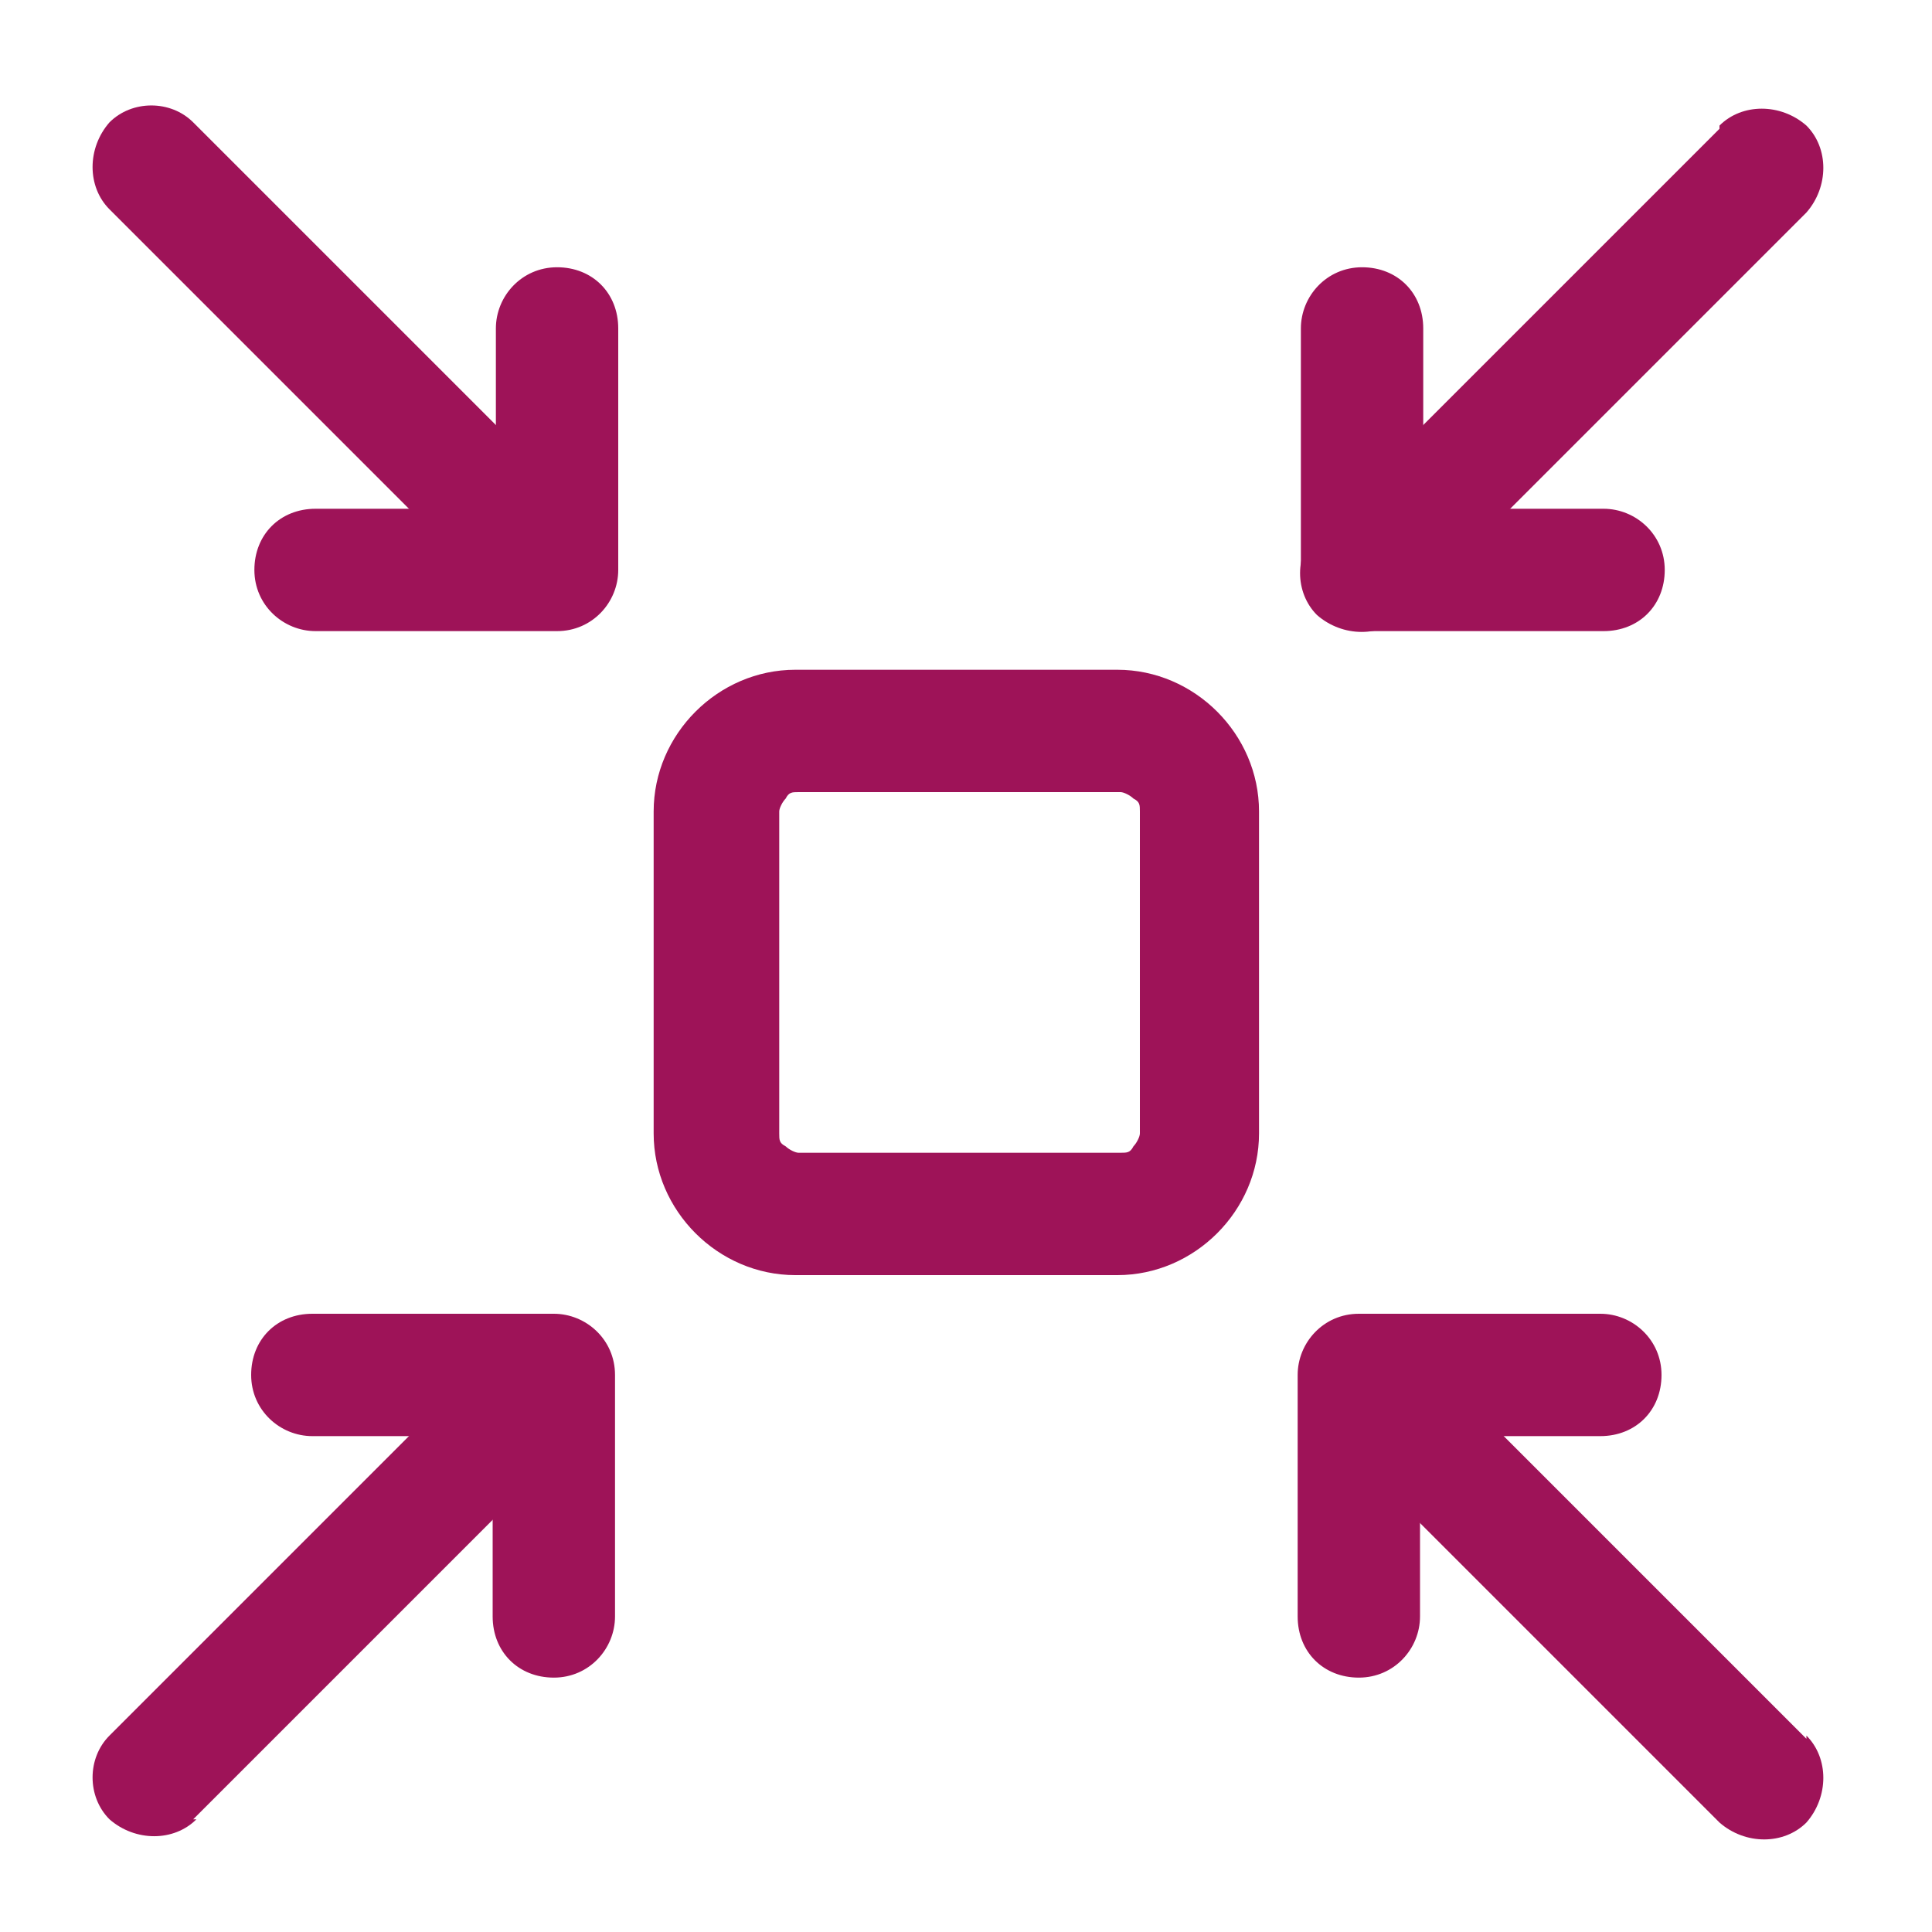 <?xml version="1.0" encoding="UTF-8"?>
<svg id="Ebene_1" xmlns="http://www.w3.org/2000/svg" version="1.1" viewBox="0 0 60 60">
  <!-- Generator: Adobe Illustrator 29.2.1, SVG Export Plug-In . SVG Version: 2.1.0 Build 116)  -->
  <defs>
    <style>
      .st0 {
        fill: #9e1358;
      }
    </style>
  </defs>
  <path class="st0" d="M35.4,25.2c0-.2,0-.3-.2-.4-.1-.1-.3-.2-.4-.2h-10c-.2,0-.3,0-.4.2-.1.1-.2.3-.2.4v10c0,.2,0,.3.2.4.1.1.3.2.4.2h10c.2,0,.3,0,.4-.2.1-.1.2-.3.2-.4v-10ZM39.1,25.2v10c0,1.2-.5,2.3-1.3,3.1-.8.8-1.9,1.3-3.1,1.3h-10c-1.2,0-2.3-.5-3.1-1.3-.8-.8-1.3-1.9-1.3-3.1v-10c0-1.2.5-2.3,1.3-3.1.8-.8,1.9-1.3,3.1-1.3h10c1.2,0,2.3.5,3.1,1.3.8.8,1.3,1.9,1.3,3.1"/>
  <path class="st0" d="M53.4,3.9c.7-.7,1.9-.7,2.7,0,.7.7.7,1.9,0,2.7l-12.5,12.5c-.7.7-1.9.7-2.7,0-.7-.7-.7-1.9,0-2.6l12.5-12.5Z"/>
  <path class="st0" d="M3.4,6.5c-.7-.7-.7-1.9,0-2.7.7-.7,1.9-.7,2.6,0l12.5,12.5c.7.7.7,1.9,0,2.7-.7.7-1.9.7-2.6,0L3.4,6.5Z"/>
  <path class="st0" d="M56.1,53.9c.7.7.7,1.9,0,2.7-.7.7-1.9.7-2.7,0l-12.5-12.5c-.7-.7-.7-1.9,0-2.6.7-.7,1.9-.7,2.7,0l12.5,12.5Z"/>
  <path class="st0" d="M6.1,56.5c-.7.7-1.9.7-2.7,0-.7-.7-.7-1.9,0-2.6l12.5-12.5c.7-.7,1.9-.7,2.6,0,.7.7.7,1.9,0,2.6l-12.5,12.5Z"/>
  <path class="st0" d="M40.4,10.2c0-1,.8-1.9,1.9-1.9s1.9.8,1.9,1.9v5.6h5.6c1,0,1.9.8,1.9,1.9s-.8,1.9-1.9,1.9h-7.5c-1,0-1.9-.8-1.9-1.9v-7.5Z"/>
  <path class="st0" d="M15.4,10.2c0-1,.8-1.9,1.9-1.9s1.9.8,1.9,1.9v7.5c0,1-.8,1.9-1.9,1.9h-7.5c-1,0-1.9-.8-1.9-1.9s.8-1.9,1.9-1.9h5.6v-5.6Z"/>
  <path class="st0" d="M44.1,50.2c0,1-.8,1.9-1.9,1.9s-1.9-.8-1.9-1.9v-7.5c0-1,.8-1.9,1.9-1.9h7.5c1,0,1.9.8,1.9,1.9s-.8,1.9-1.9,1.9h-5.6v5.6Z"/>
  <path class="st0" d="M19.1,50.2c0,1-.8,1.9-1.9,1.9s-1.9-.8-1.9-1.9v-5.6h-5.6c-1,0-1.9-.8-1.9-1.9s.8-1.9,1.9-1.9h7.5c1,0,1.9.8,1.9,1.9v7.5Z"/>
</svg>